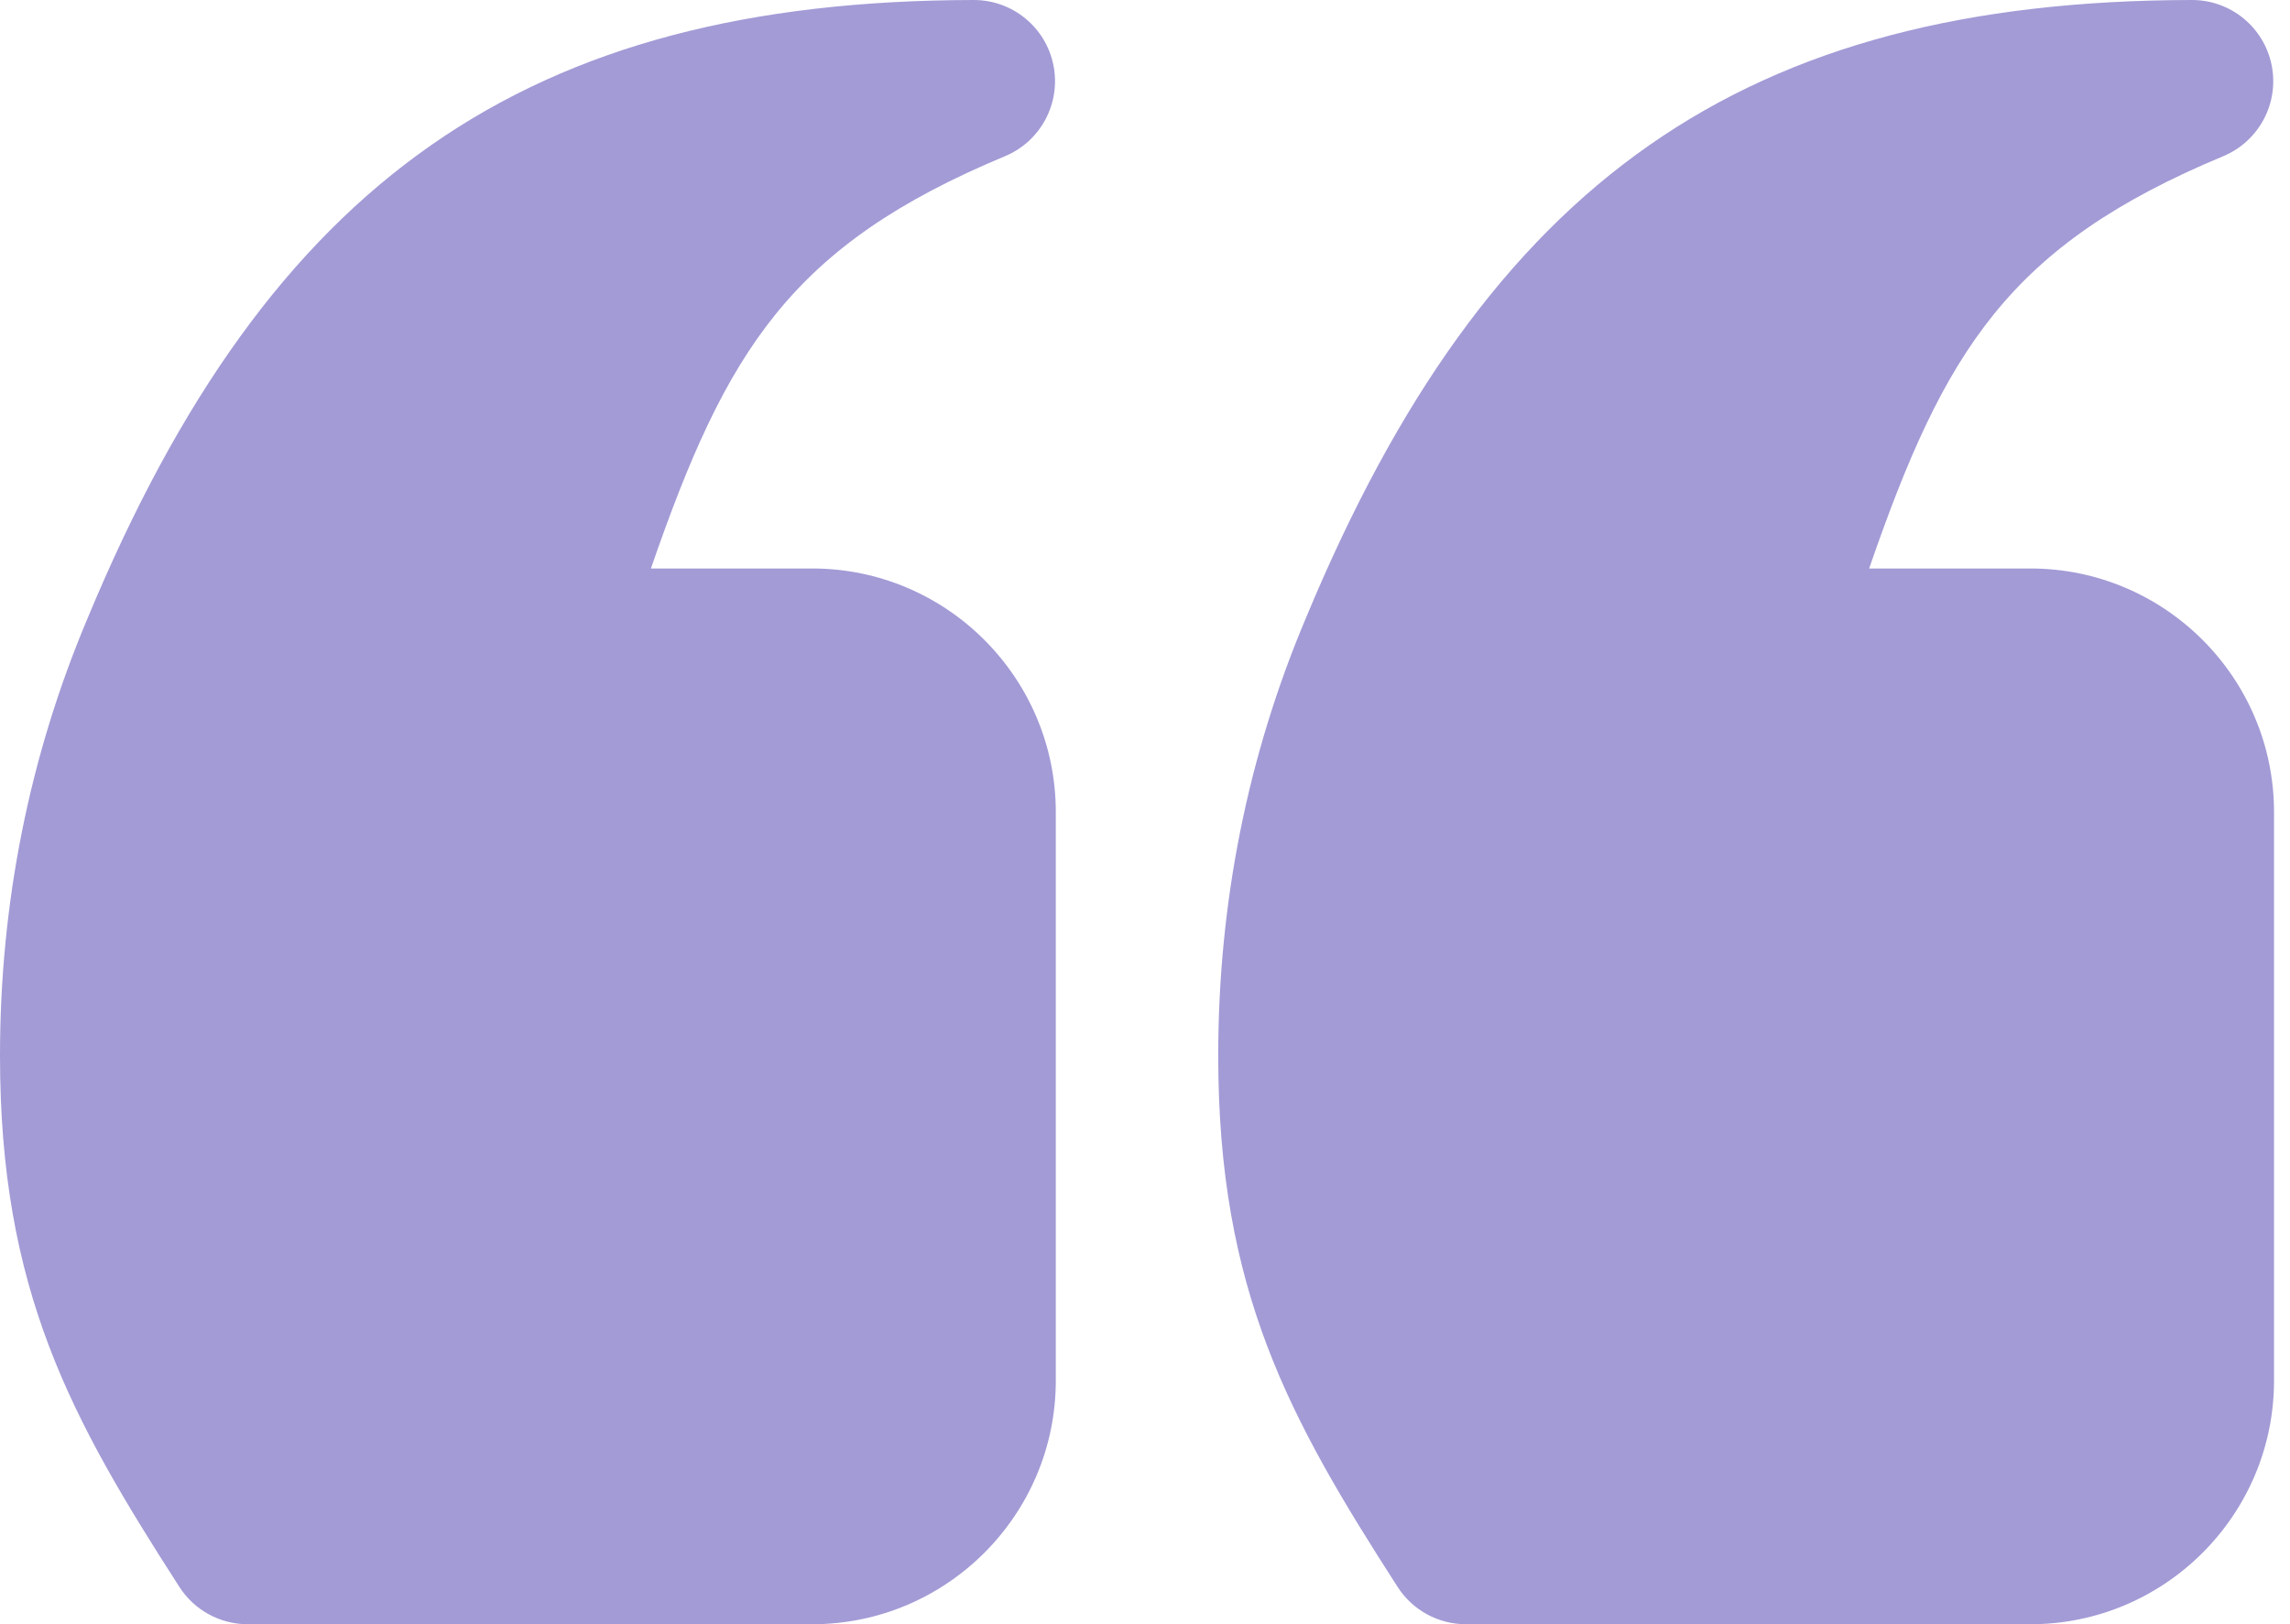 <svg xmlns="http://www.w3.org/2000/svg" width="86" height="61" viewBox="0 0 86 61" fill="none"><path d="M39.65 30.5V51.85C39.65 56.896 35.546 61 30.5 61H9.302C8.266 61 7.298 60.473 6.738 59.6C2.669 53.277 0 48.472 0 39.65C0 33.913 1.108 28.382 3.291 23.215C10.13 6.761 19.774 0.03 36.564 0H36.571C38.024 0 39.275 1.024 39.561 2.448C39.847 3.875 39.087 5.305 37.744 5.865C29.696 9.219 27.277 13.147 24.445 21.35H30.5C35.546 21.35 39.65 25.454 39.65 30.5ZM76.25 21.35H70.195C73.027 13.147 75.446 9.219 83.494 5.865C84.837 5.305 85.597 3.875 85.311 2.449C85.025 1.024 83.774 0 82.32 0H82.314C65.524 0.03 55.88 6.761 49.041 23.215C46.858 28.382 45.75 33.913 45.75 39.65C45.75 48.472 48.419 53.277 52.488 59.6C53.048 60.473 54.016 61 55.052 61H76.25C81.296 61 85.4 56.896 85.4 51.85V30.5C85.4 25.454 81.296 21.35 76.25 21.35Z" fill="#A29BD6"></path></svg>